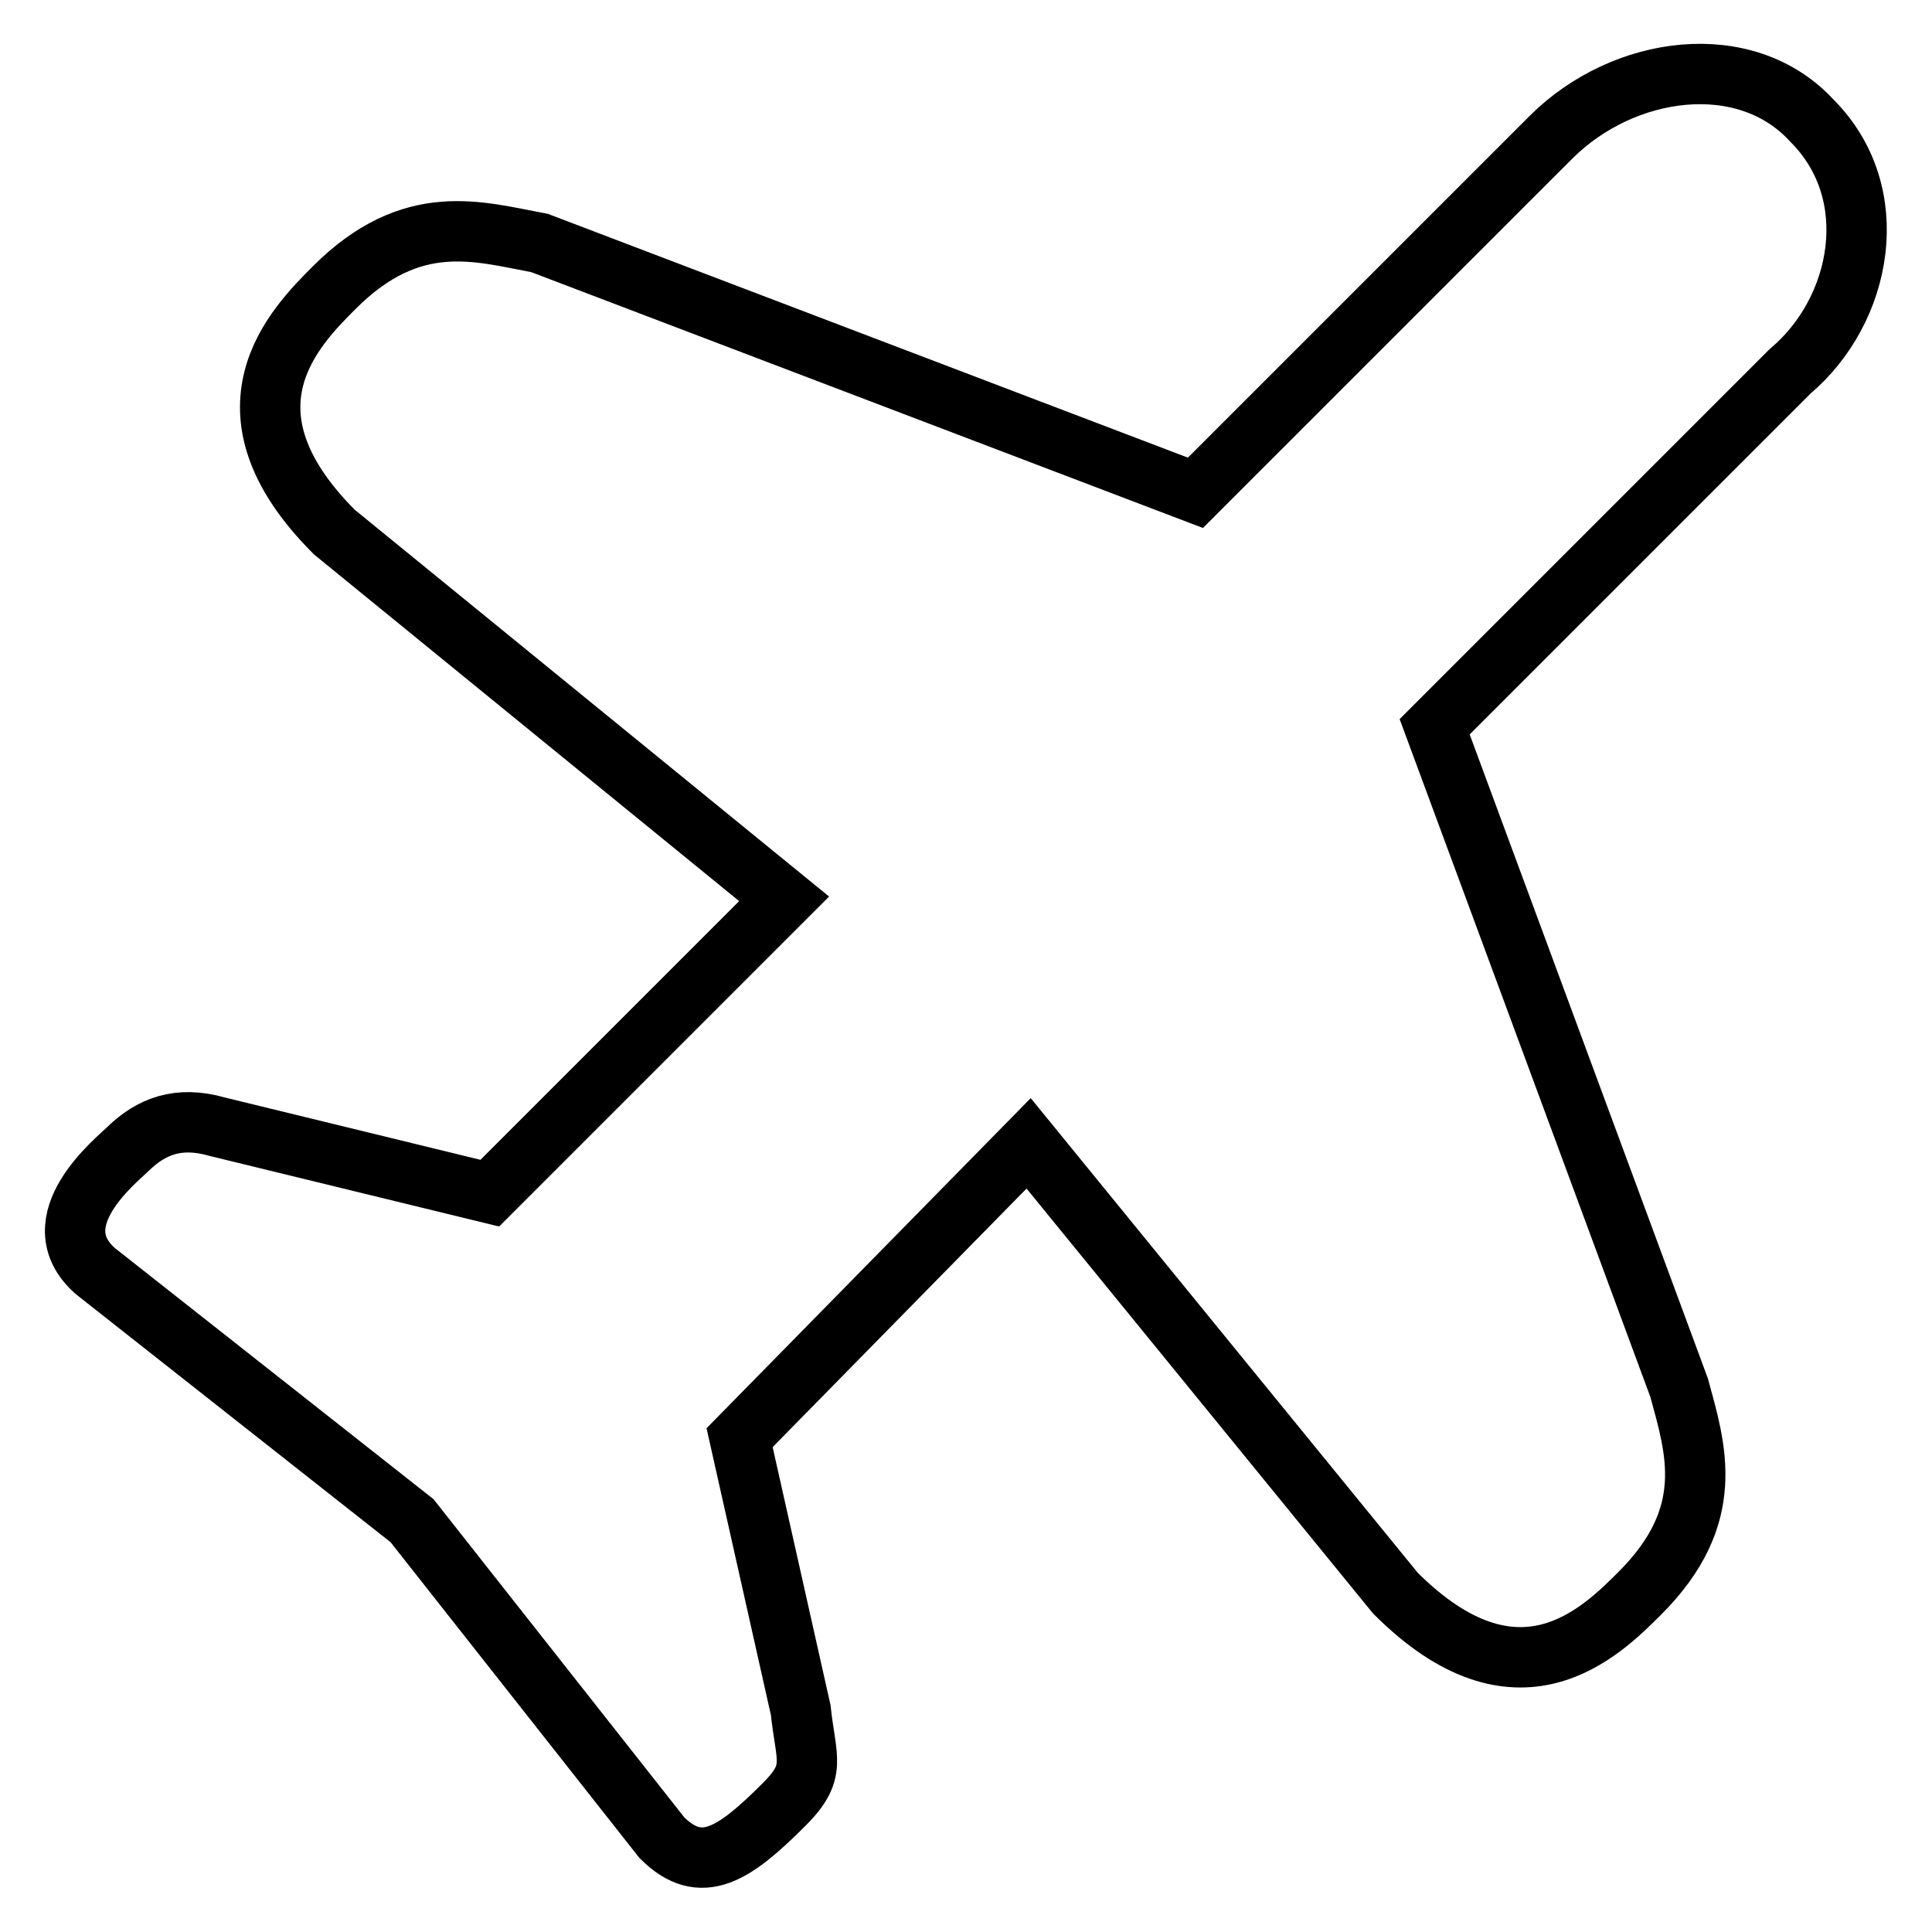 <?xml version="1.0" encoding="utf-8"?>
<!-- Svg Vector Icons : http://www.onlinewebfonts.com/icon -->
<!DOCTYPE svg PUBLIC "-//W3C//DTD SVG 1.1//EN" "http://www.w3.org/Graphics/SVG/1.1/DTD/svg11.dtd">
<svg version="1.1" xmlns="http://www.w3.org/2000/svg" xmlns:xlink="http://www.w3.org/1999/xlink" x="0px" y="0px" viewBox="0 0 256 256" enable-background="new 0 0 256 256" xml:space="preserve">
<g> <path stroke-width="8" fill-opacity="0" stroke="#000000"  d="M240.1,16c-8.8-9.6-25-7.4-34.6,2.2l-47.1,47.1L71.5,32.2c-8.1-1.5-16.9-4.4-27.2,5.9 c-5.2,5.2-16.2,16.2,0,32.4l59.6,48.6l-39,39l-36.1-8.8c-5.2-1.5-8.8,0-11.8,2.9c-1.5,1.5-11.8,9.6-4.4,16.2l42,33.1l33.1,42 c5.2,5.2,9.6,2.2,16.2-4.4c4.4-4.4,2.9-5.9,2.2-12.5L98,190.5l38.3-39l48.6,59.6c16.2,16.2,27.2,5.2,32.4,0 c10.3-10.3,7.4-19.1,5.2-27.2l-32.4-87.6l47.1-47.1C246.8,41.1,249.7,25.6,240.1,16z"/></g>
</svg>